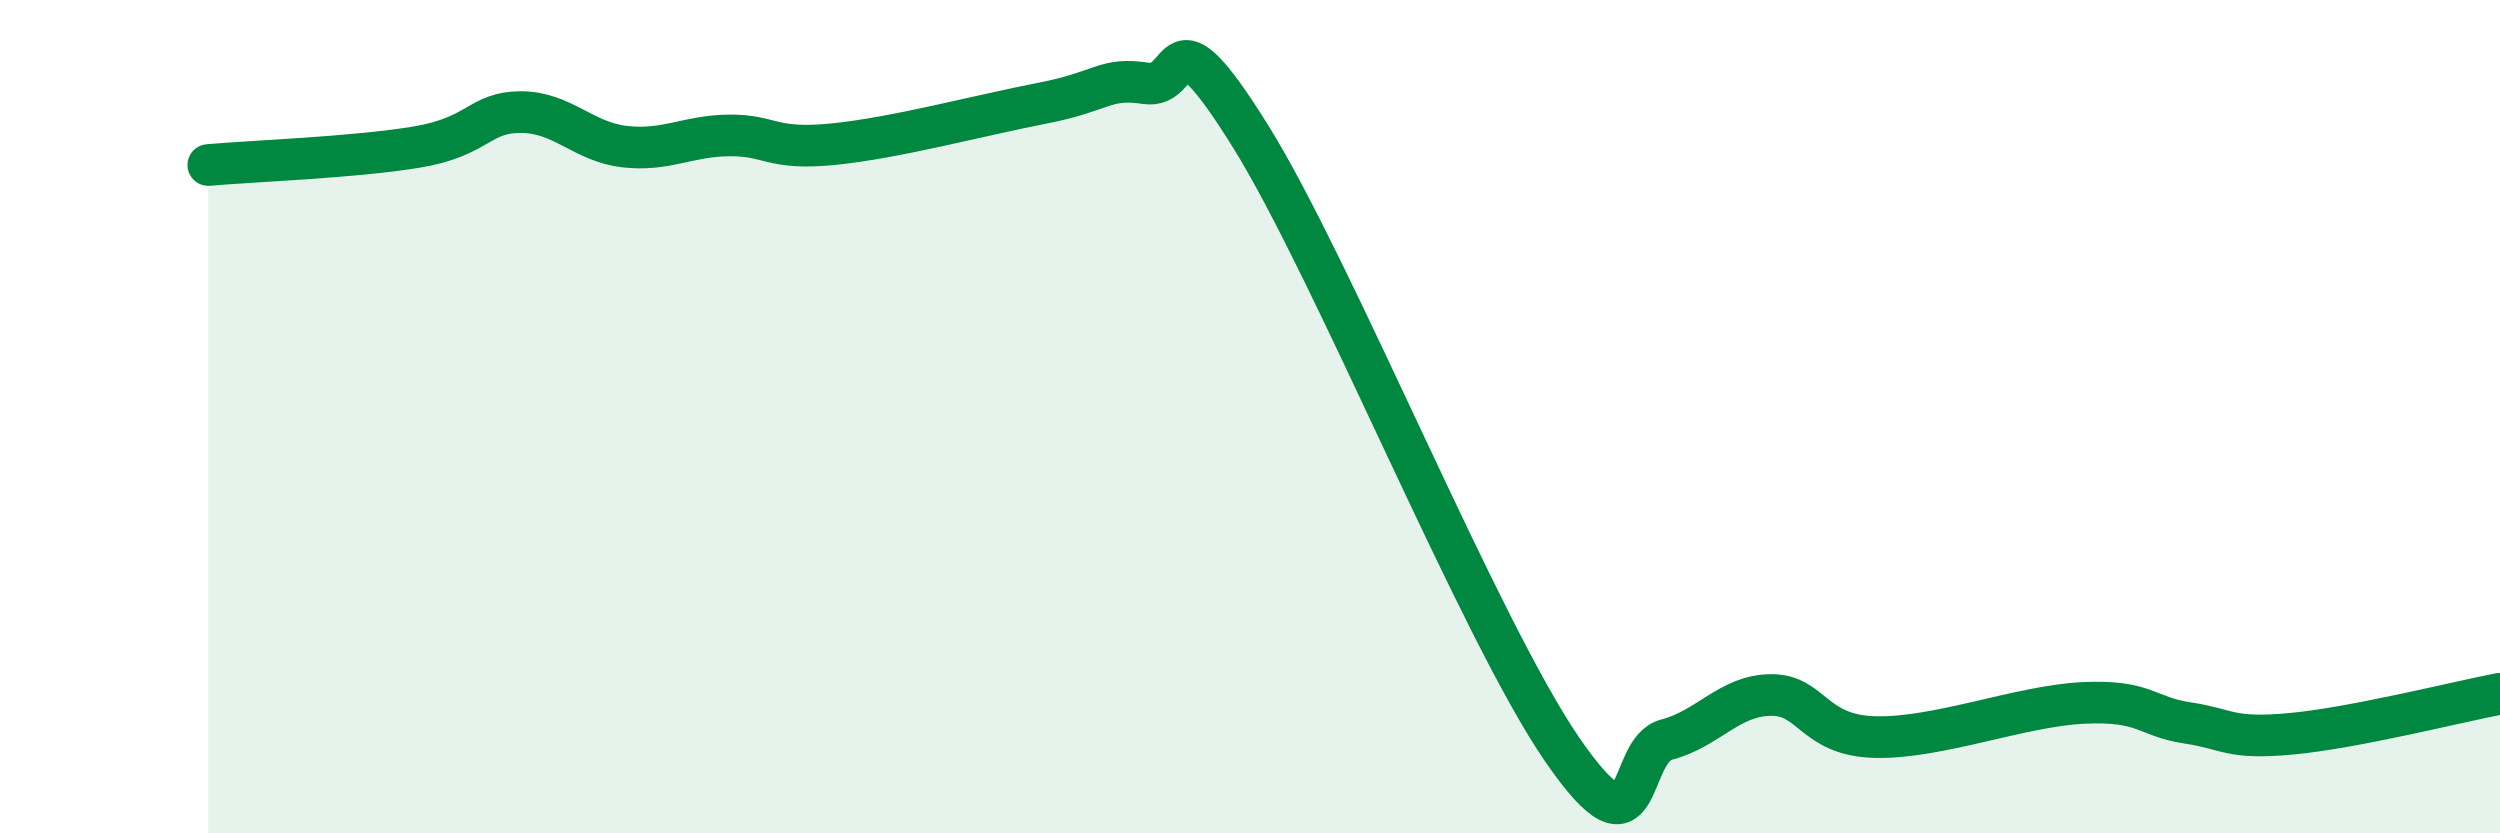 
    <svg width="60" height="20" viewBox="0 0 60 20" xmlns="http://www.w3.org/2000/svg">
      <path
        d="M 5,3.96 C 6,3.87 8.5,3.78 10,3.53 C 11.5,3.28 11.5,2.69 12.5,2.69 C 13.5,2.69 14,3.41 15,3.52 C 16,3.63 16.5,3.26 17.5,3.25 C 18.5,3.24 18.5,3.61 20,3.46 C 21.5,3.31 23.5,2.77 25,2.48 C 26.5,2.19 26.5,1.85 27.5,2 C 28.5,2.15 28,0.05 30,3.25 C 32,6.45 35.5,15.1 37.5,18 C 39.5,20.9 39,18.01 40,17.75 C 41,17.49 41.5,16.69 42.5,16.68 C 43.5,16.67 43.5,17.65 45,17.69 C 46.5,17.73 48.5,16.94 50,16.87 C 51.5,16.8 51.5,17.2 52.5,17.35 C 53.5,17.5 53.5,17.75 55,17.61 C 56.5,17.47 59,16.84 60,16.65L60 20L5 20Z"
        fill="#008740"
        opacity="0.1"
        stroke-linecap="round"
        stroke-linejoin="round"
      />
      <path
        d="M 5,3.96 C 6,3.87 8.5,3.78 10,3.53 C 11.5,3.28 11.5,2.69 12.5,2.69 C 13.5,2.69 14,3.41 15,3.52 C 16,3.63 16.5,3.26 17.5,3.25 C 18.5,3.24 18.5,3.61 20,3.46 C 21.5,3.31 23.5,2.77 25,2.48 C 26.5,2.19 26.5,1.85 27.5,2 C 28.5,2.15 28,0.05 30,3.25 C 32,6.45 35.5,15.1 37.5,18 C 39.5,20.9 39,18.01 40,17.75 C 41,17.49 41.5,16.69 42.5,16.68 C 43.5,16.67 43.5,17.65 45,17.69 C 46.5,17.73 48.5,16.94 50,16.87 C 51.5,16.8 51.5,17.2 52.5,17.35 C 53.5,17.5 53.5,17.75 55,17.61 C 56.5,17.47 59,16.84 60,16.65"
        stroke="#008740"
        stroke-width="1"
        fill="none"
        stroke-linecap="round"
        stroke-linejoin="round"
      />
    </svg>
  